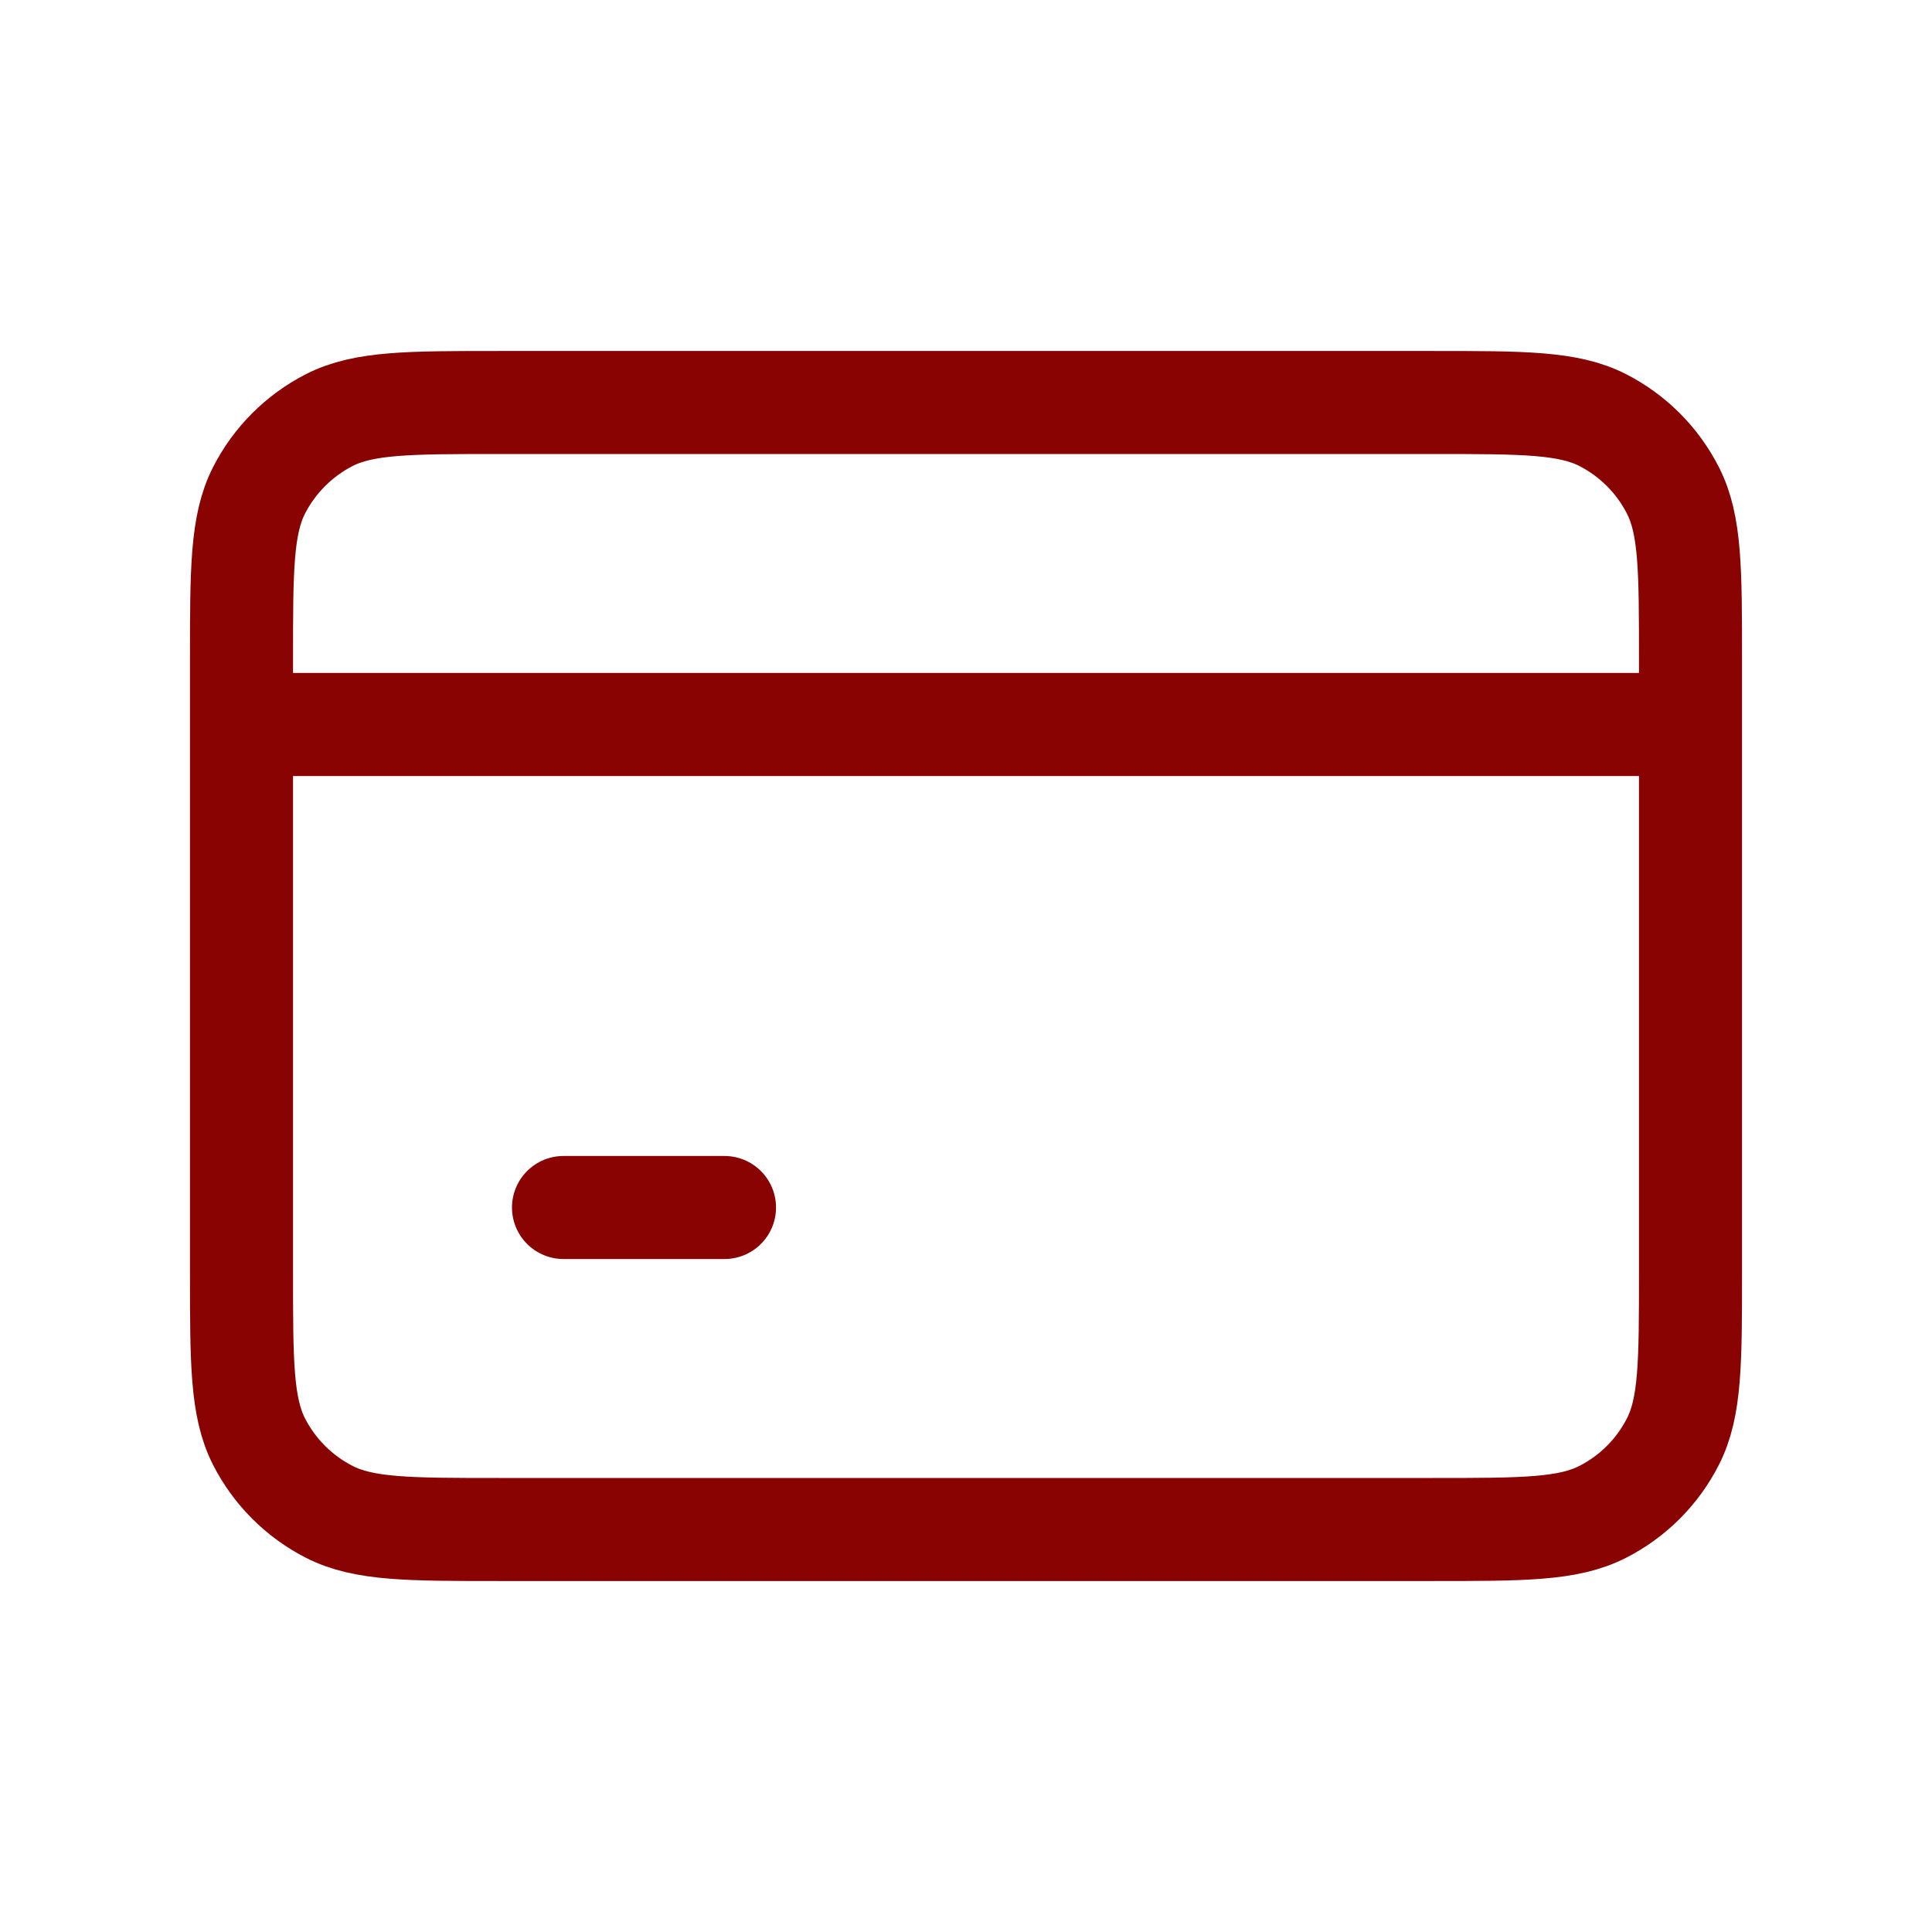 <svg width="30" height="30" viewBox="0 0 30 30" fill="none" xmlns="http://www.w3.org/2000/svg">
<g id="credit-card">
<path id="Icon" d="M3.75 11.25H26.25M8.75 18.75H11.25M7.75 23.75H22.25C23.65 23.75 24.35 23.75 24.885 23.477C25.355 23.238 25.738 22.855 25.977 22.385C26.25 21.85 26.25 21.15 26.25 19.75V10.25C26.25 8.85 26.25 8.15 25.977 7.615C25.738 7.145 25.355 6.762 24.885 6.522C24.35 6.25 23.65 6.25 22.25 6.25H7.75C6.35 6.25 5.65 6.25 5.115 6.522C4.645 6.762 4.262 7.145 4.022 7.615C3.75 8.15 3.75 8.85 3.75 10.25V19.75C3.75 21.15 3.75 21.85 4.022 22.385C4.262 22.855 4.645 23.238 5.115 23.477C5.65 23.75 6.35 23.75 7.75 23.75Z" stroke="#890302" stroke-width="1.6" stroke-linecap="round" stroke-linejoin="round"/>
</g>
</svg>
